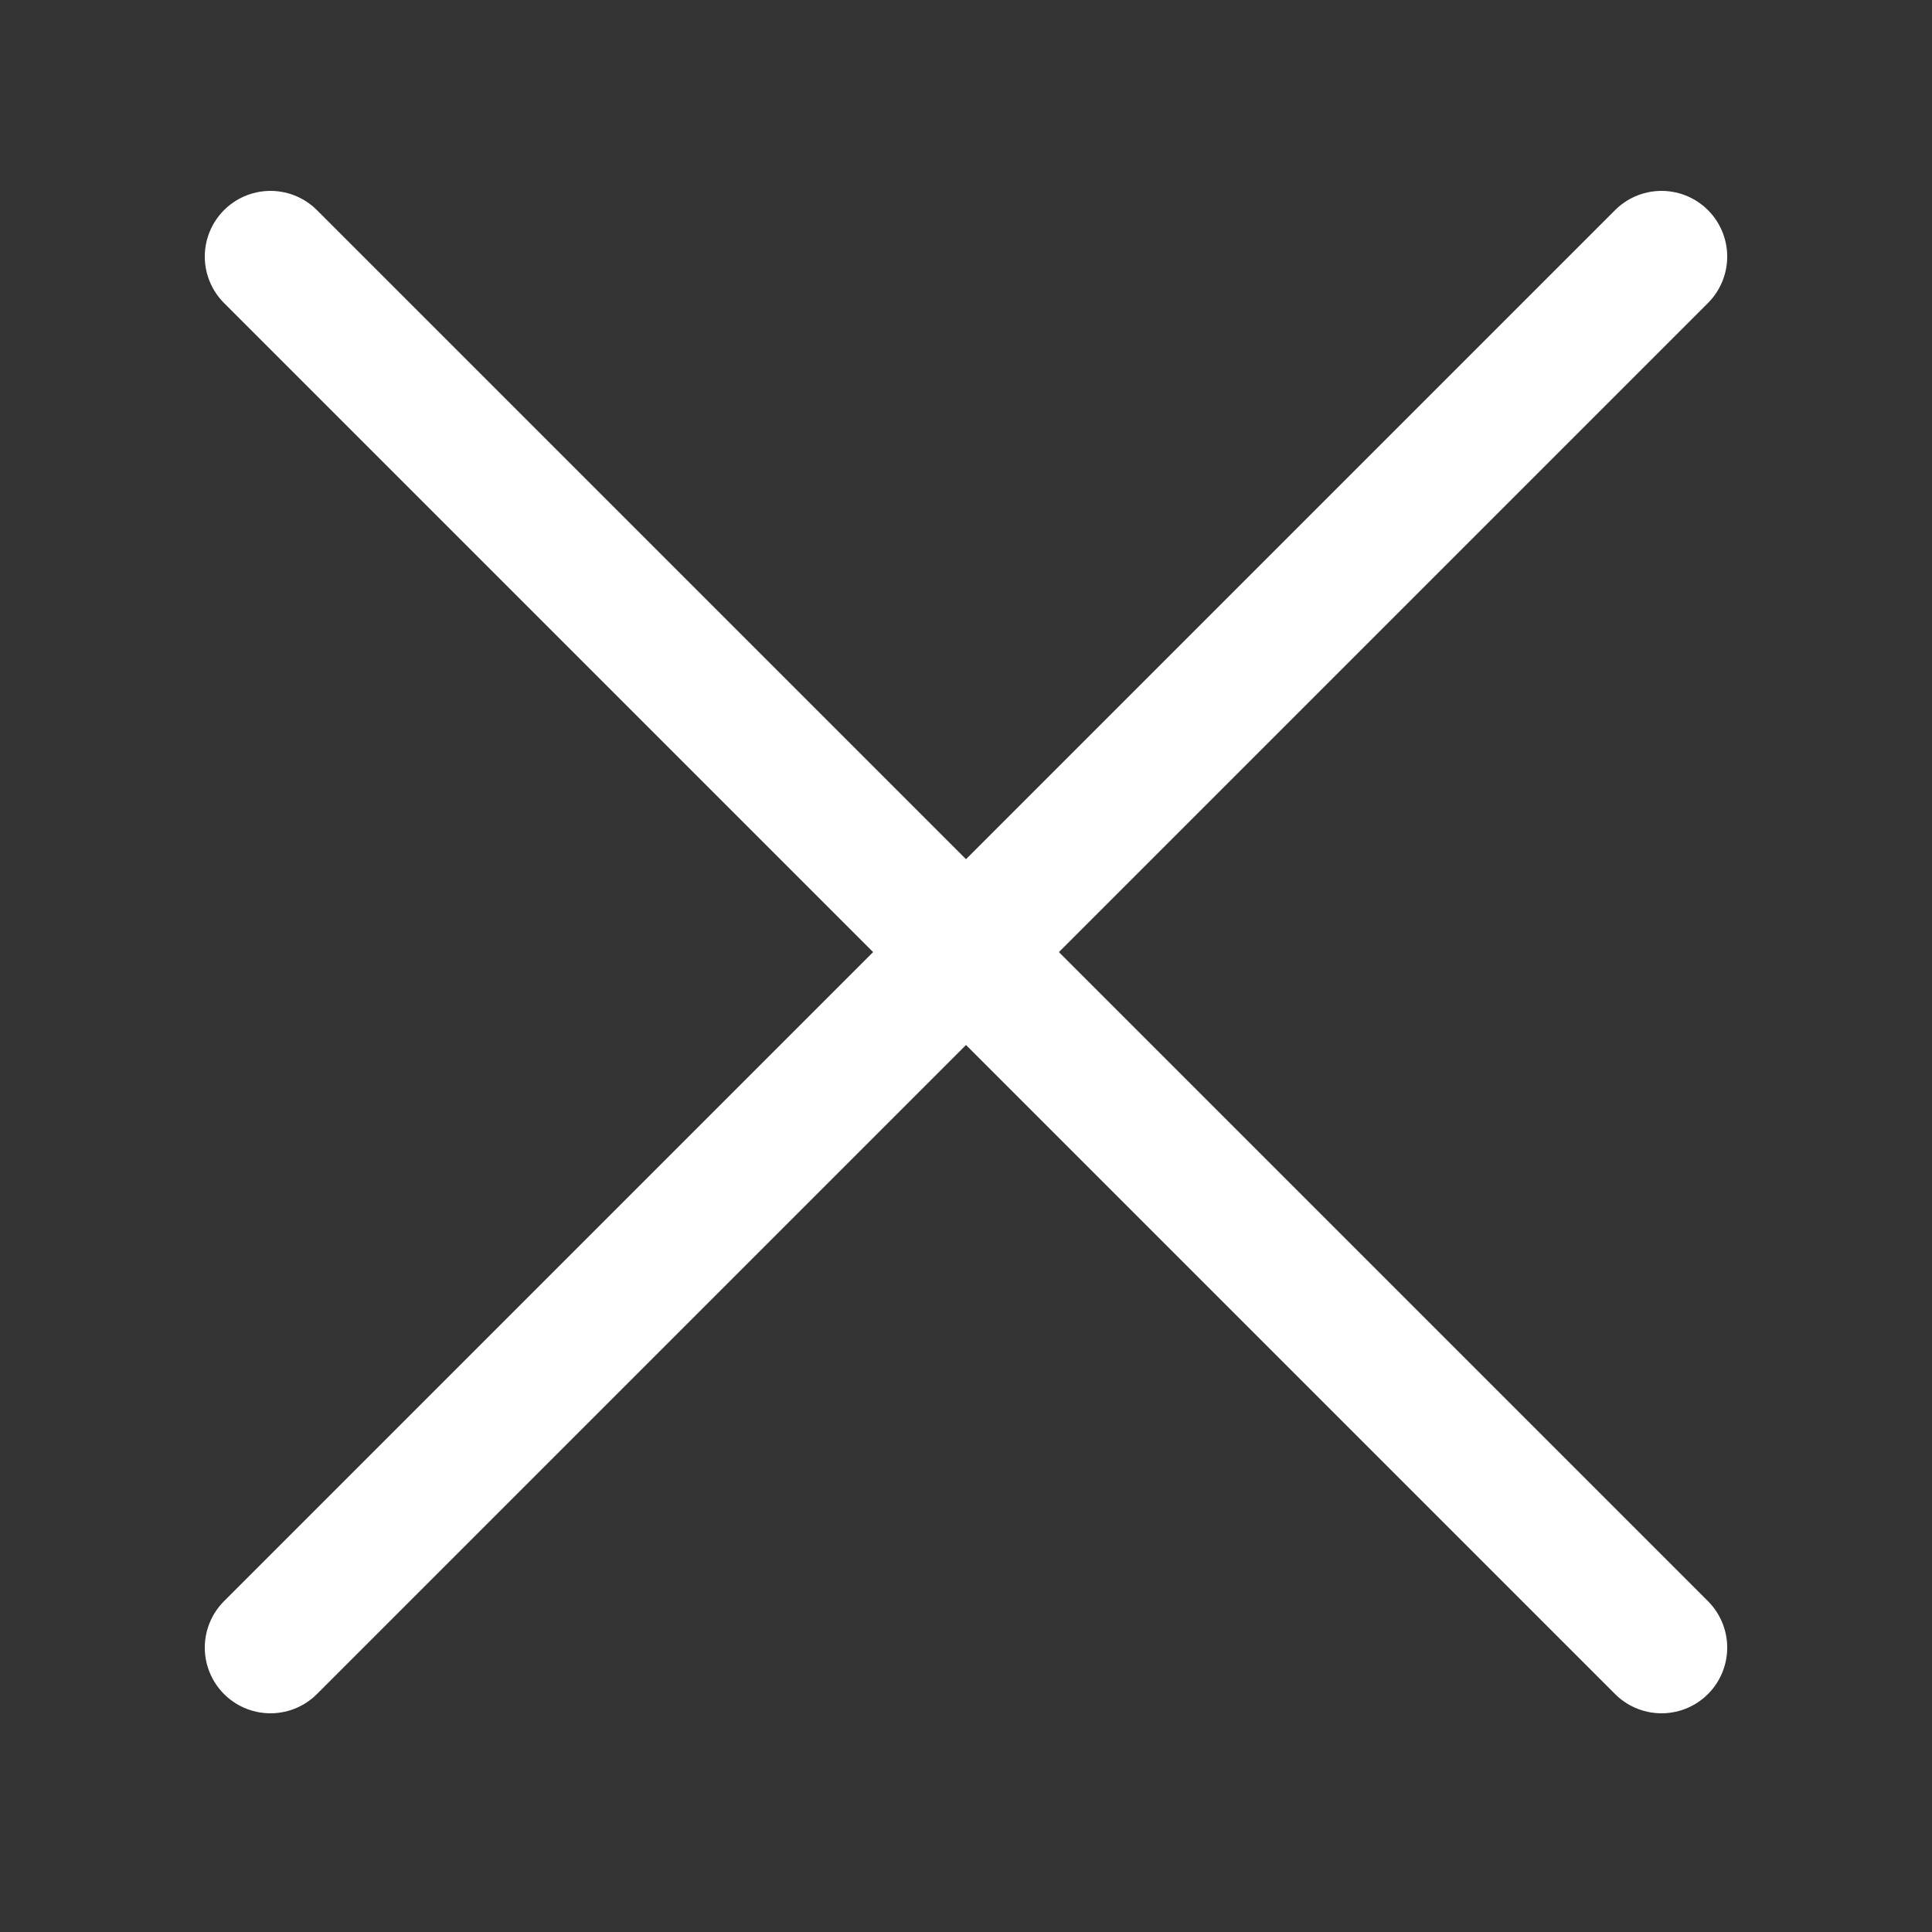 <?xml version="1.0" encoding="utf-8"?><!-- Uploaded to: SVG Repo, www.svgrepo.com, Generator: SVG Repo Mixer Tools -->
<svg width="800px" height="800px" viewBox="-0.5 0 25 25" fill="none" xmlns="http://www.w3.org/2000/svg">
<rect x="-0.5" y="0" width="25" height="25" fill="#333333" stroke="none"/>
<path d="M3 21.32L21 3.32" stroke="white" stroke-width="1.7" stroke-linecap="round" stroke-linejoin="round"/>
<path d="M3 3.32L21 21.32" stroke="white" stroke-width="1.7" stroke-linecap="round" stroke-linejoin="round"/>
</svg>